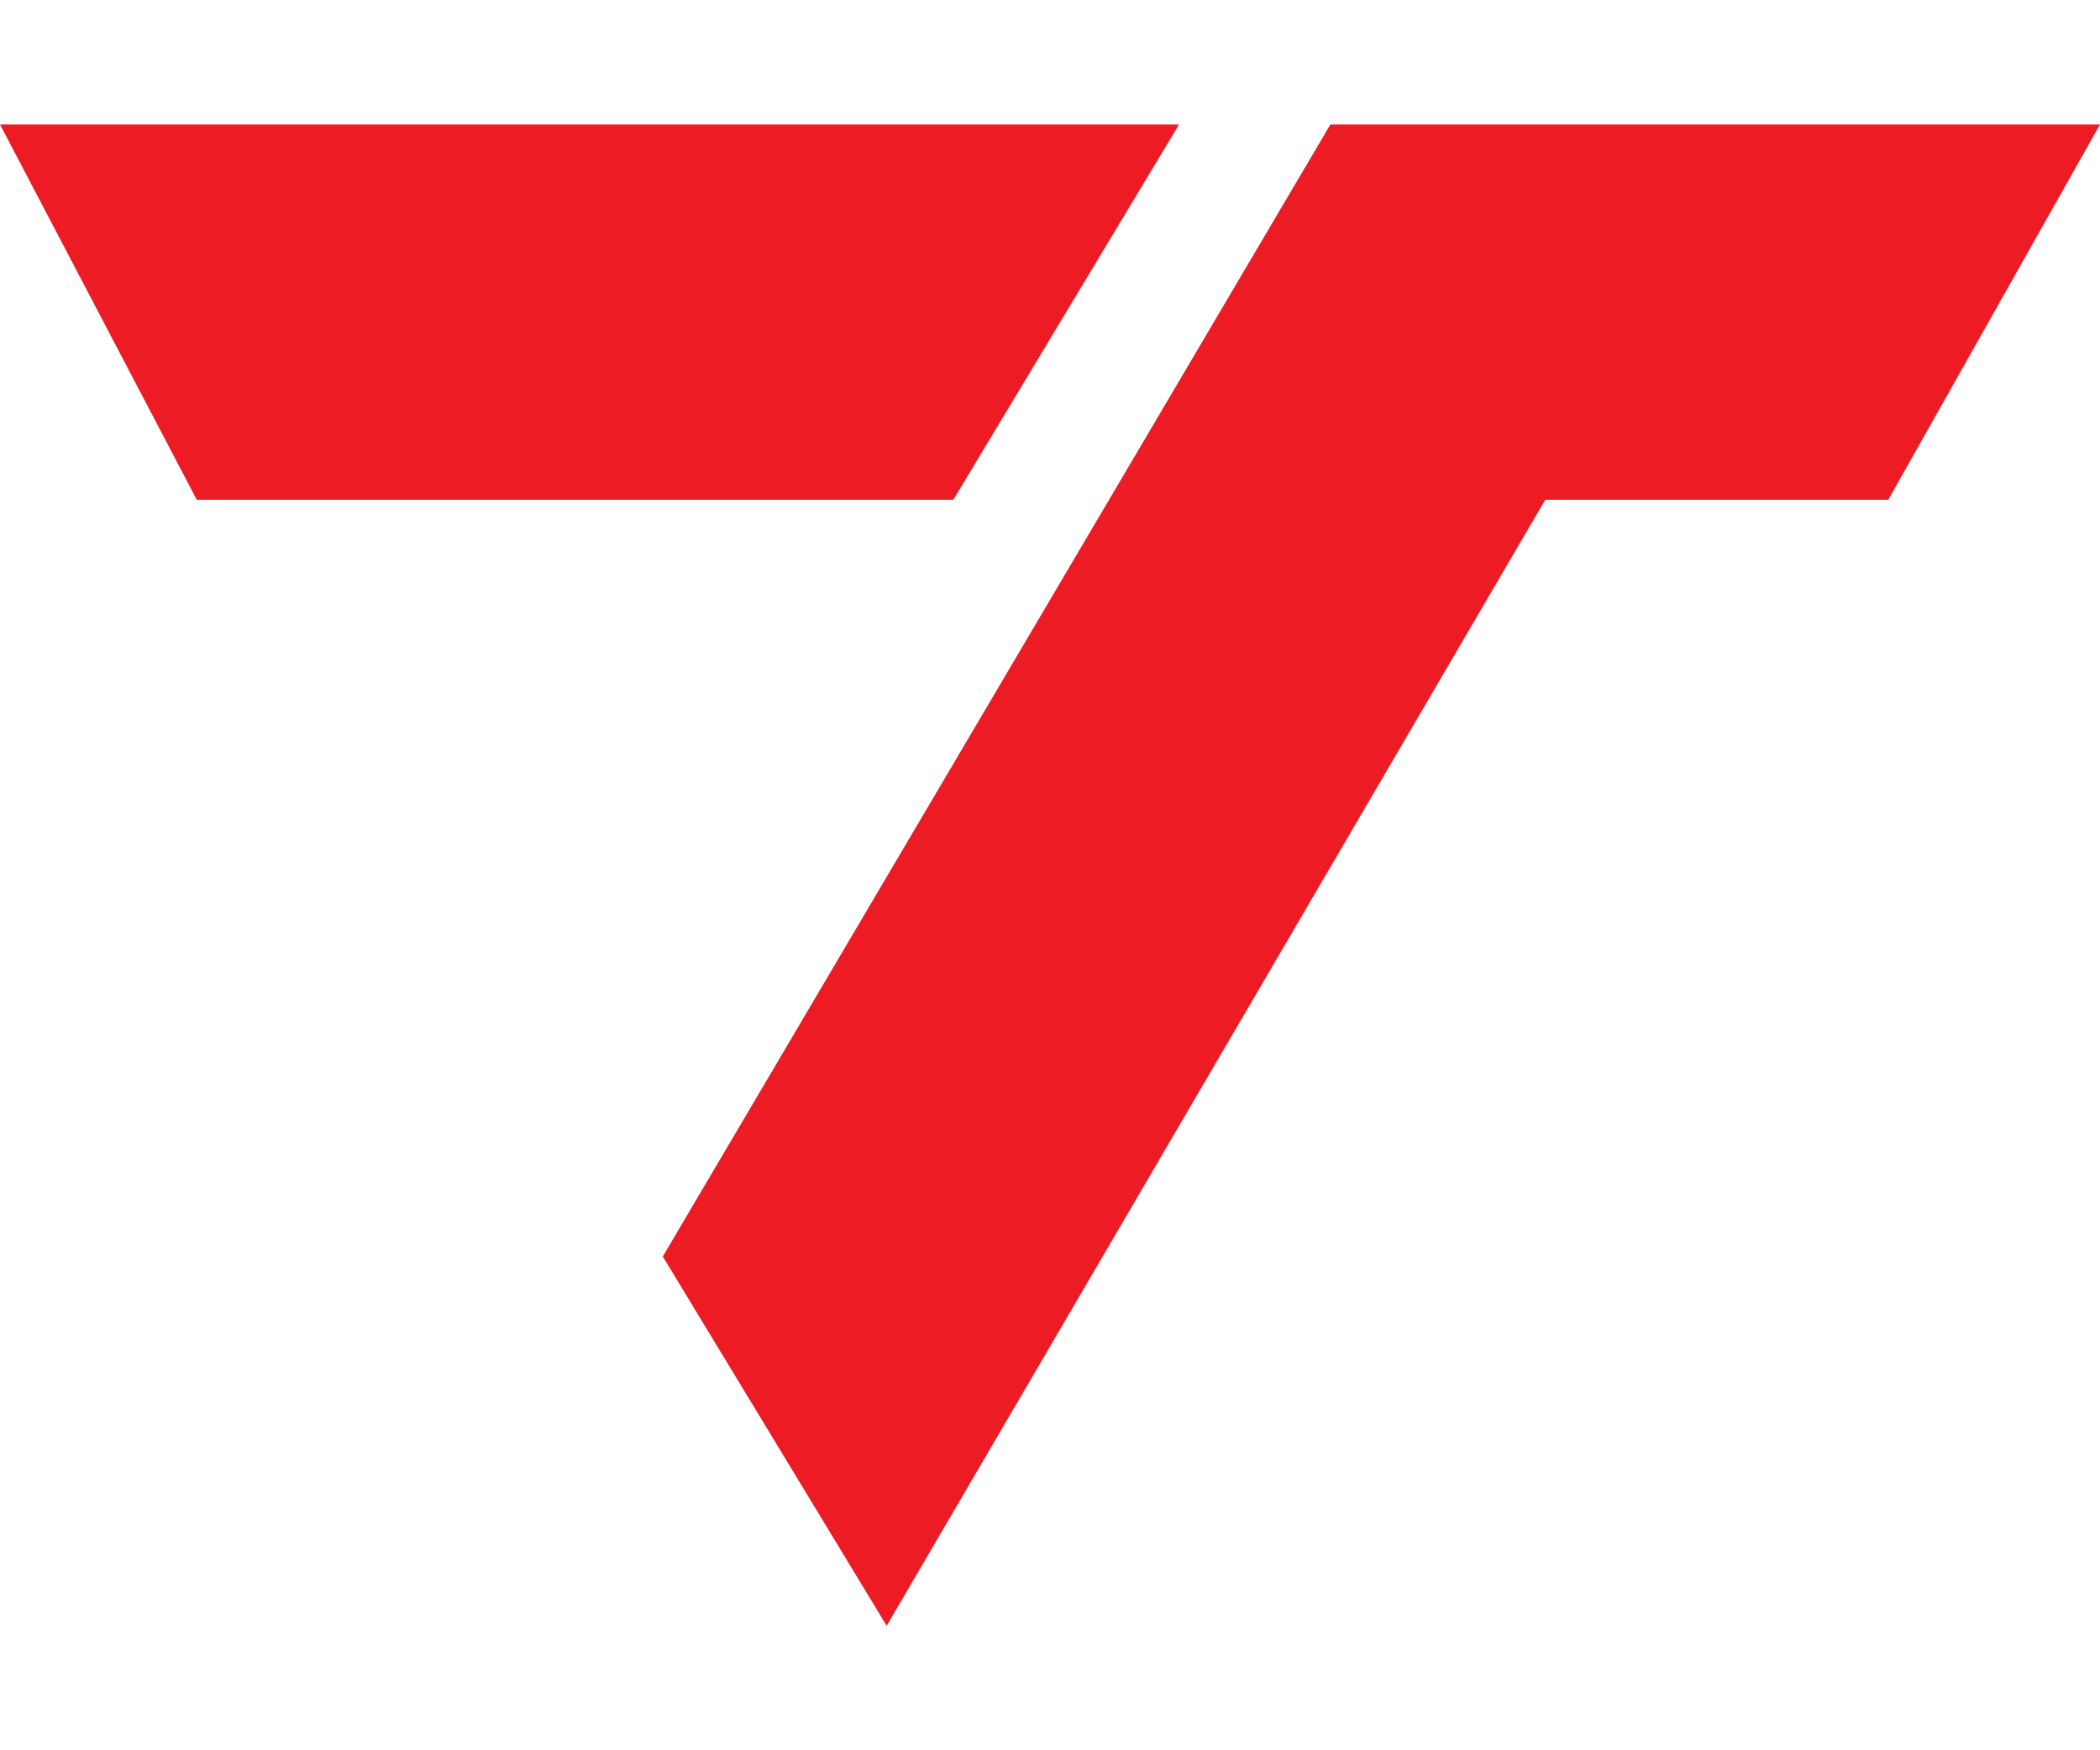 <svg xmlns="http://www.w3.org/2000/svg" width="30" height="25" viewBox="0 0 140.14 100.17">
  <g data-name="Layer 2">
    <path d="m0 0 13.13 25.04h50.49L78.68 0H0zm88.78 0h51.36l-14.13 25.04h-22.89l-43.95 75.13-14.94-24.64L88.78 0z" fill="#ed1c24" data-name="Layer 1"/>
  </g>
</svg>
